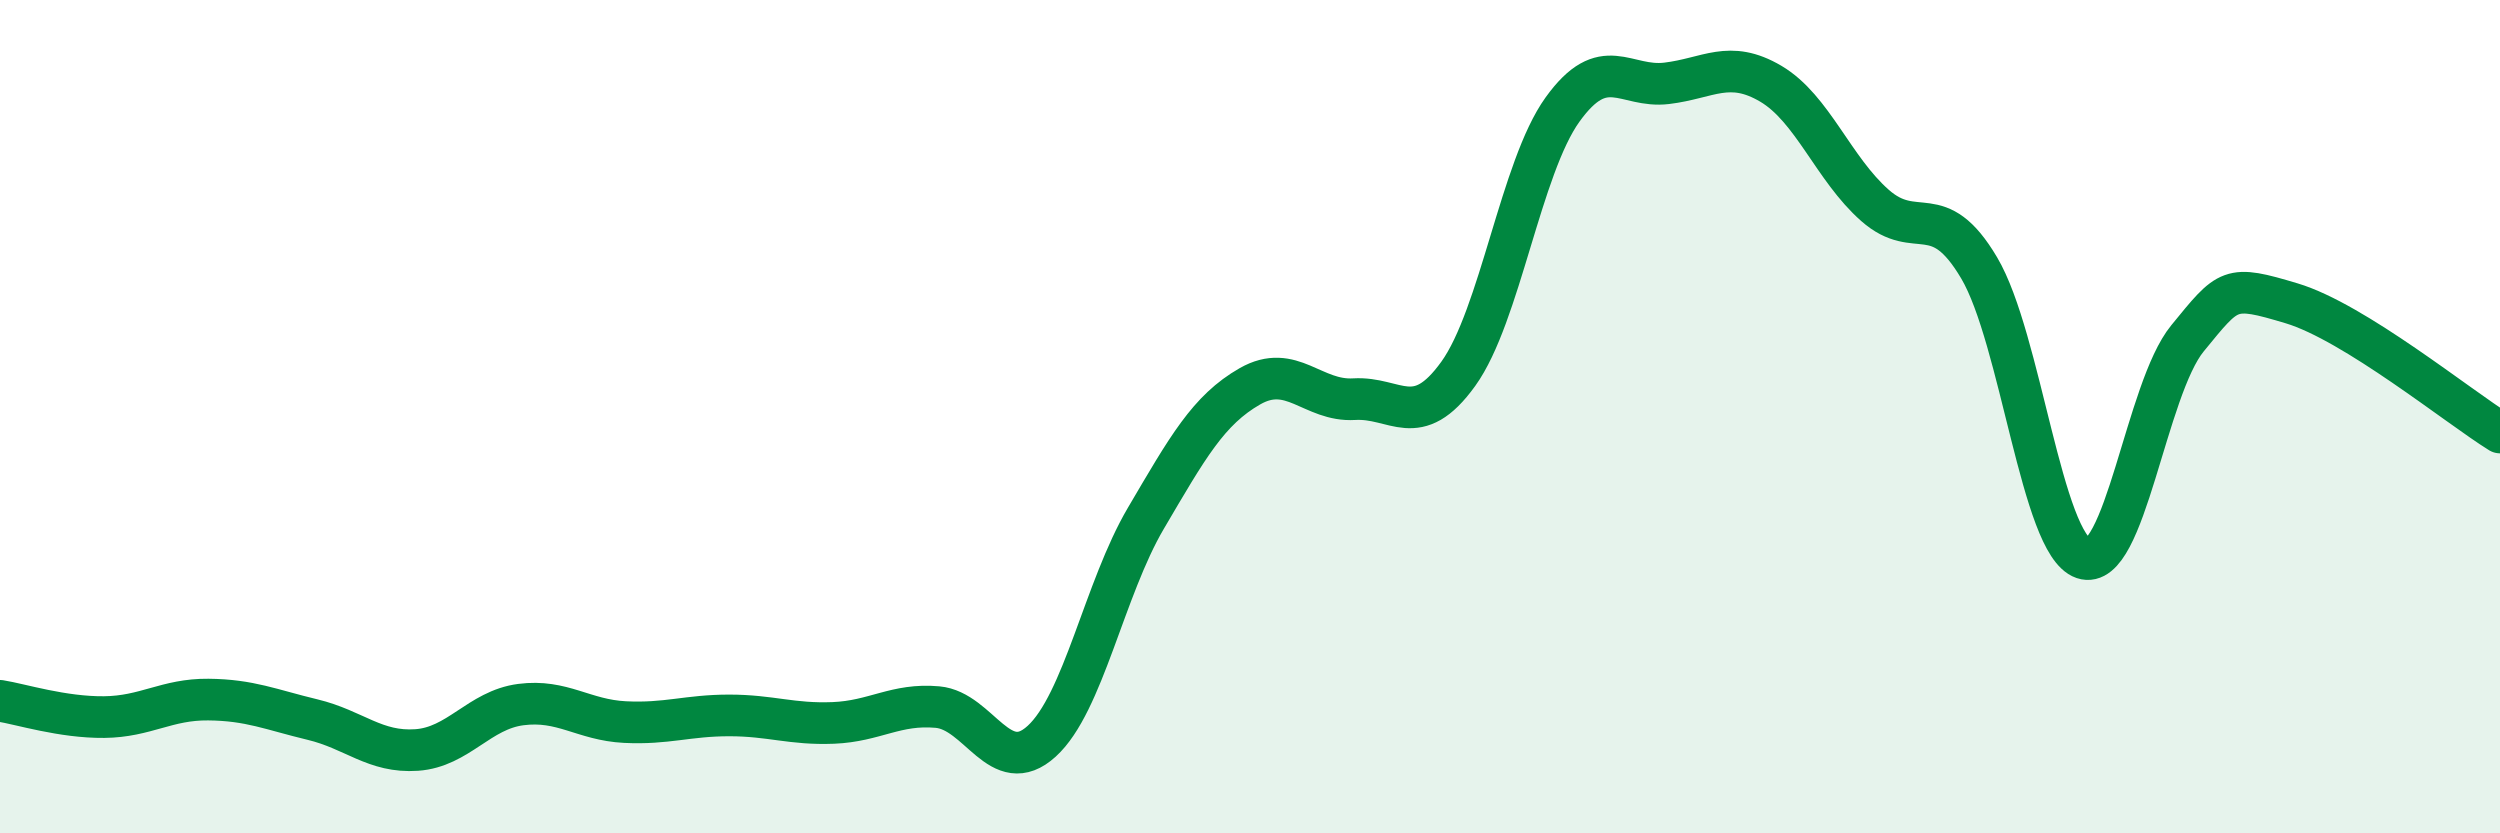 
    <svg width="60" height="20" viewBox="0 0 60 20" xmlns="http://www.w3.org/2000/svg">
      <path
        d="M 0,16.82 C 0.5,16.9 1.5,17.22 2.5,17.21 C 3.5,17.2 4,16.78 5,16.79 C 6,16.8 6.5,17.03 7.5,17.27 C 8.5,17.51 9,18.07 10,18 C 11,17.93 11.5,17.04 12.5,16.91 C 13.5,16.78 14,17.28 15,17.33 C 16,17.38 16.5,17.17 17.5,17.17 C 18.5,17.17 19,17.39 20,17.35 C 21,17.31 21.5,16.88 22.5,16.97 C 23.5,17.06 24,18.7 25,17.79 C 26,16.88 26.5,14.14 27.5,12.44 C 28.5,10.74 29,9.84 30,9.27 C 31,8.7 31.5,9.64 32.5,9.58 C 33.5,9.52 34,10.36 35,8.97 C 36,7.58 36.5,4.02 37.5,2.63 C 38.5,1.24 39,2.12 40,2 C 41,1.88 41.5,1.42 42.5,2.01 C 43.5,2.6 44,4.05 45,4.93 C 46,5.81 46.5,4.74 47.5,6.43 C 48.5,8.12 49,13.06 50,13.4 C 51,13.74 51.5,9.34 52.5,8.12 C 53.5,6.9 53.5,6.83 55,7.28 C 56.5,7.73 59,9.76 60,10.38L60 20L0 20Z"
        fill="#008740"
        opacity="0.1"
        stroke-linecap="round"
        stroke-linejoin="round"
      />
      <path
        d="M 0,16.82 C 0.5,16.9 1.5,17.22 2.5,17.21 C 3.5,17.2 4,16.78 5,16.79 C 6,16.8 6.5,17.03 7.5,17.27 C 8.5,17.51 9,18.07 10,18 C 11,17.93 11.5,17.04 12.5,16.91 C 13.5,16.78 14,17.28 15,17.33 C 16,17.38 16.5,17.17 17.5,17.17 C 18.5,17.17 19,17.39 20,17.35 C 21,17.31 21.5,16.88 22.5,16.97 C 23.5,17.06 24,18.7 25,17.79 C 26,16.88 26.5,14.14 27.5,12.44 C 28.5,10.74 29,9.84 30,9.27 C 31,8.7 31.5,9.64 32.5,9.58 C 33.5,9.52 34,10.36 35,8.97 C 36,7.58 36.5,4.02 37.5,2.63 C 38.5,1.24 39,2.12 40,2 C 41,1.88 41.5,1.42 42.5,2.01 C 43.5,2.6 44,4.05 45,4.93 C 46,5.81 46.5,4.74 47.5,6.43 C 48.5,8.12 49,13.06 50,13.4 C 51,13.74 51.5,9.34 52.5,8.12 C 53.5,6.9 53.5,6.83 55,7.28 C 56.5,7.73 59,9.76 60,10.38"
        stroke="#008740"
        stroke-width="1"
        fill="none"
        stroke-linecap="round"
        stroke-linejoin="round"
      />
    </svg>
  
